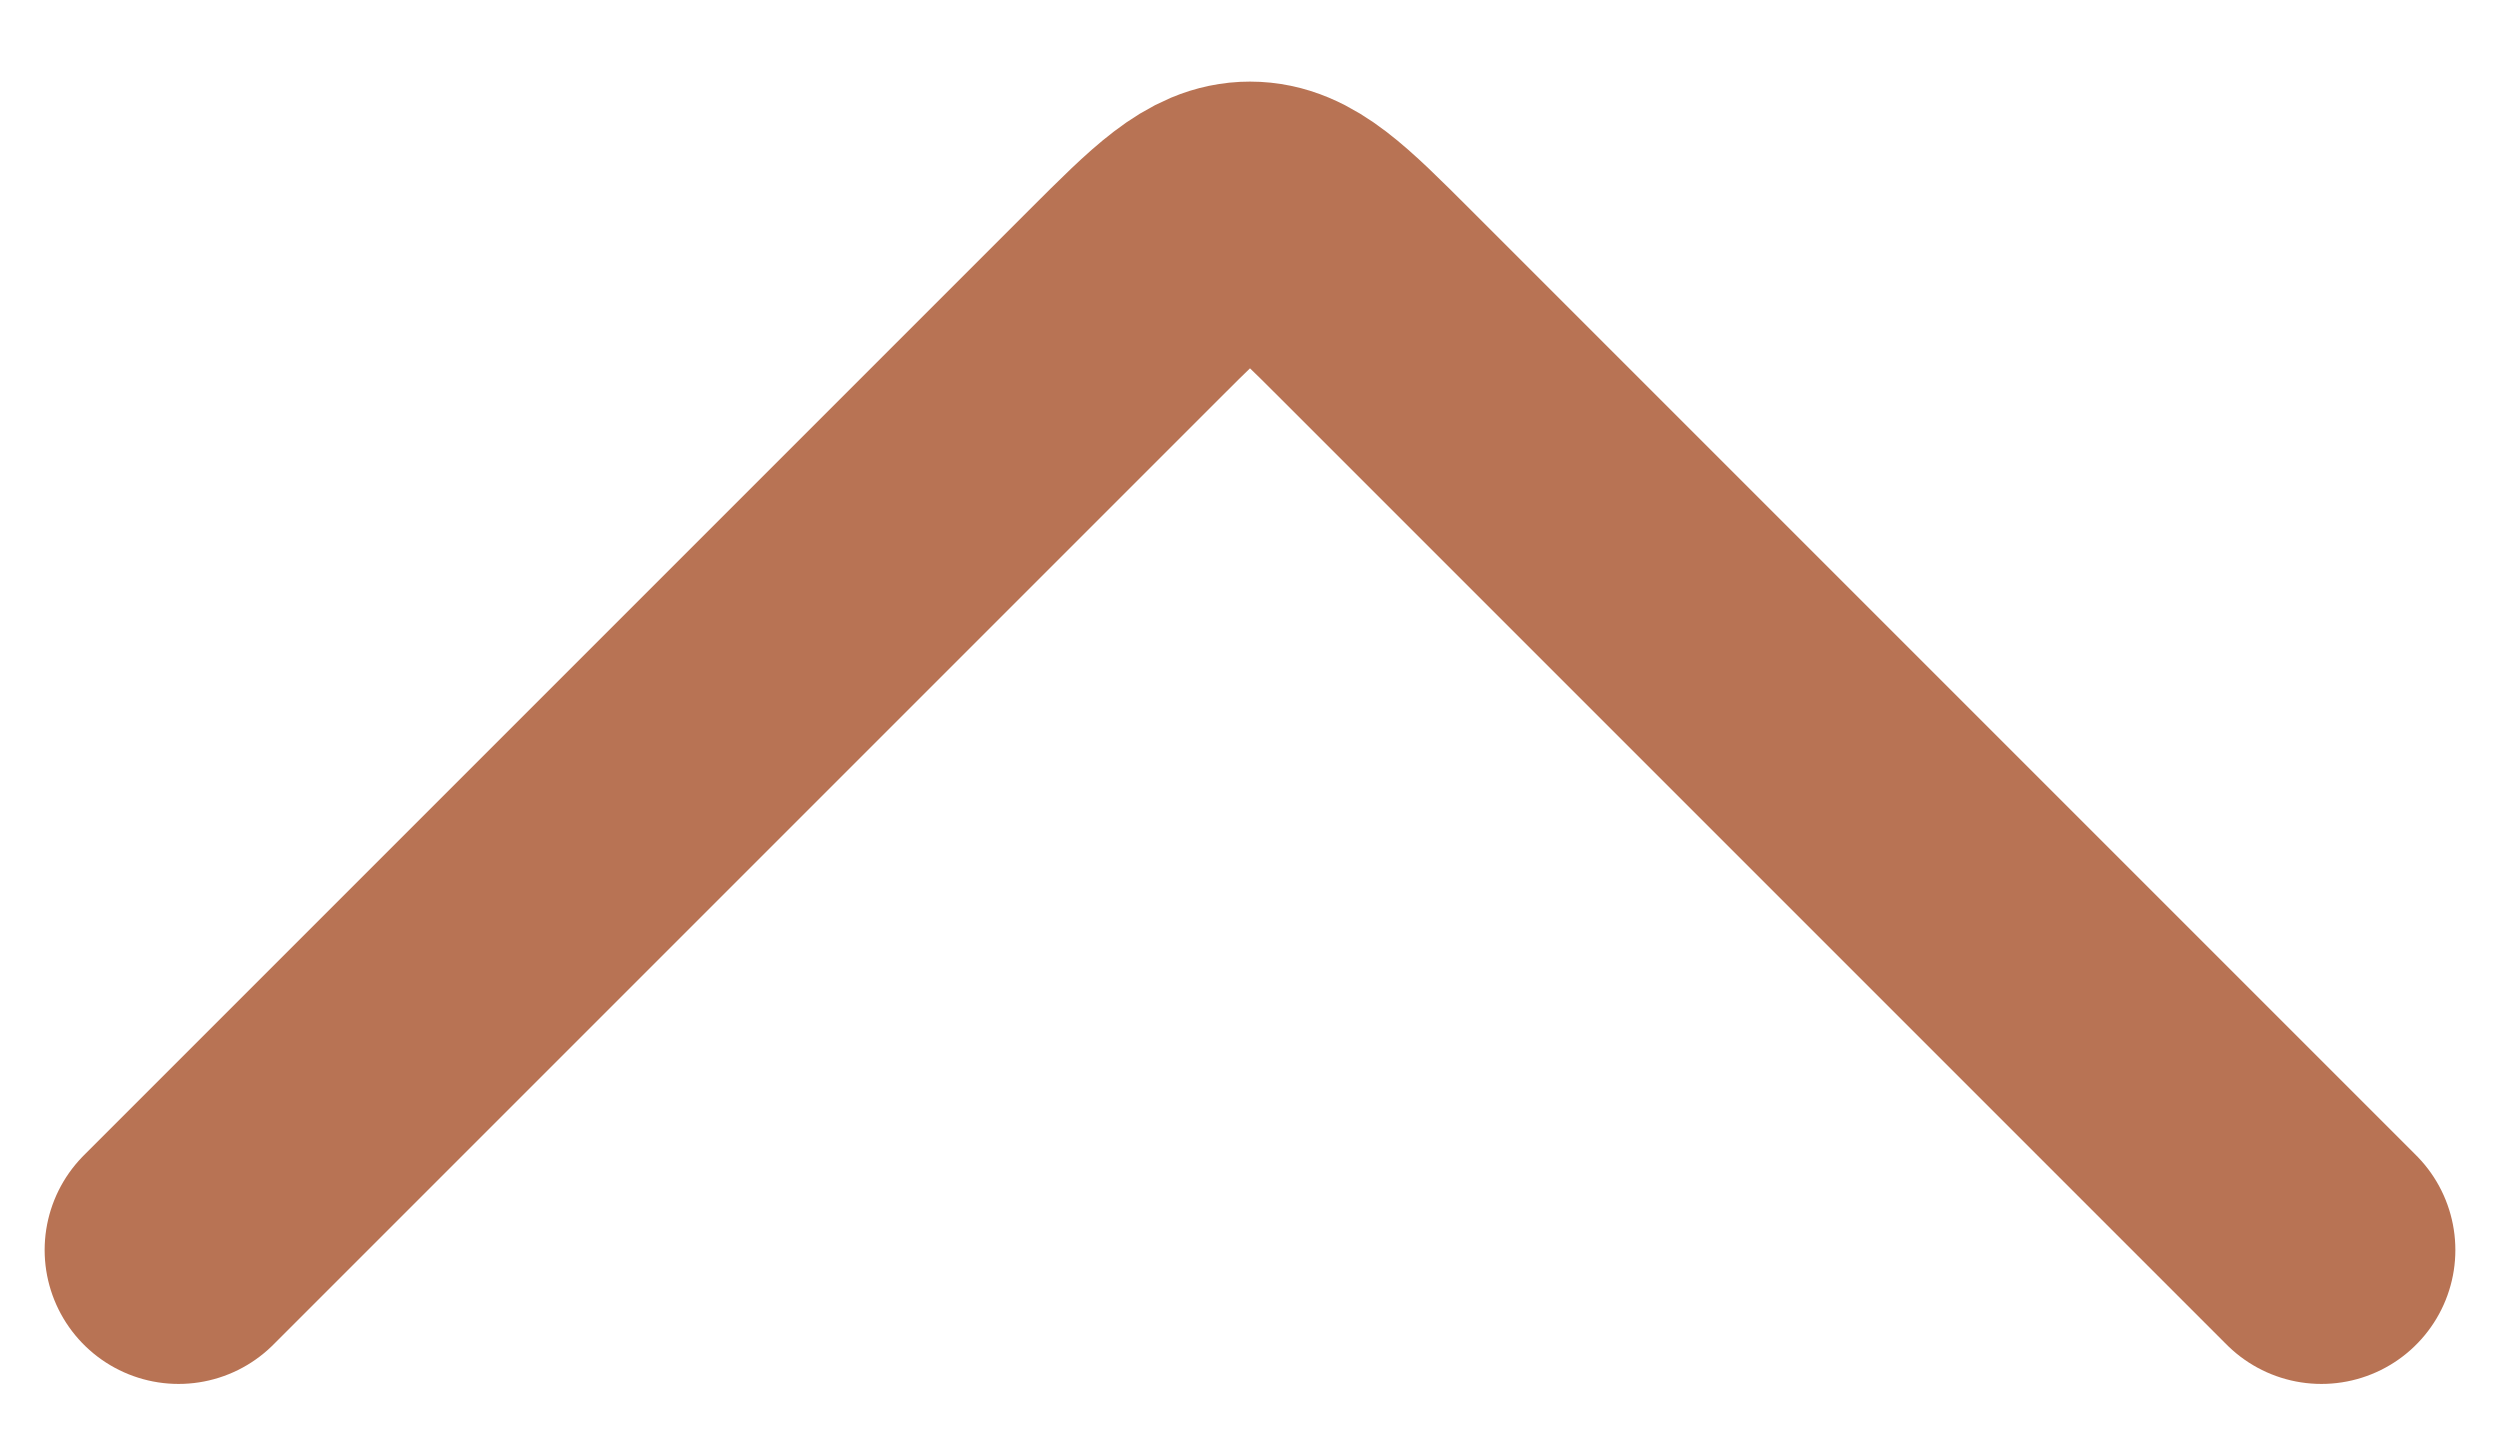 <svg width="14" height="8" viewBox="0 0 14 8" fill="none" xmlns="http://www.w3.org/2000/svg">
<path d="M1 7L6.293 1.707C6.626 1.374 6.793 1.207 7 1.207C7.207 1.207 7.374 1.374 7.707 1.707L13 7" stroke="#B87354" stroke-width="1.5" stroke-linecap="round" stroke-linejoin="round"/>
</svg>
